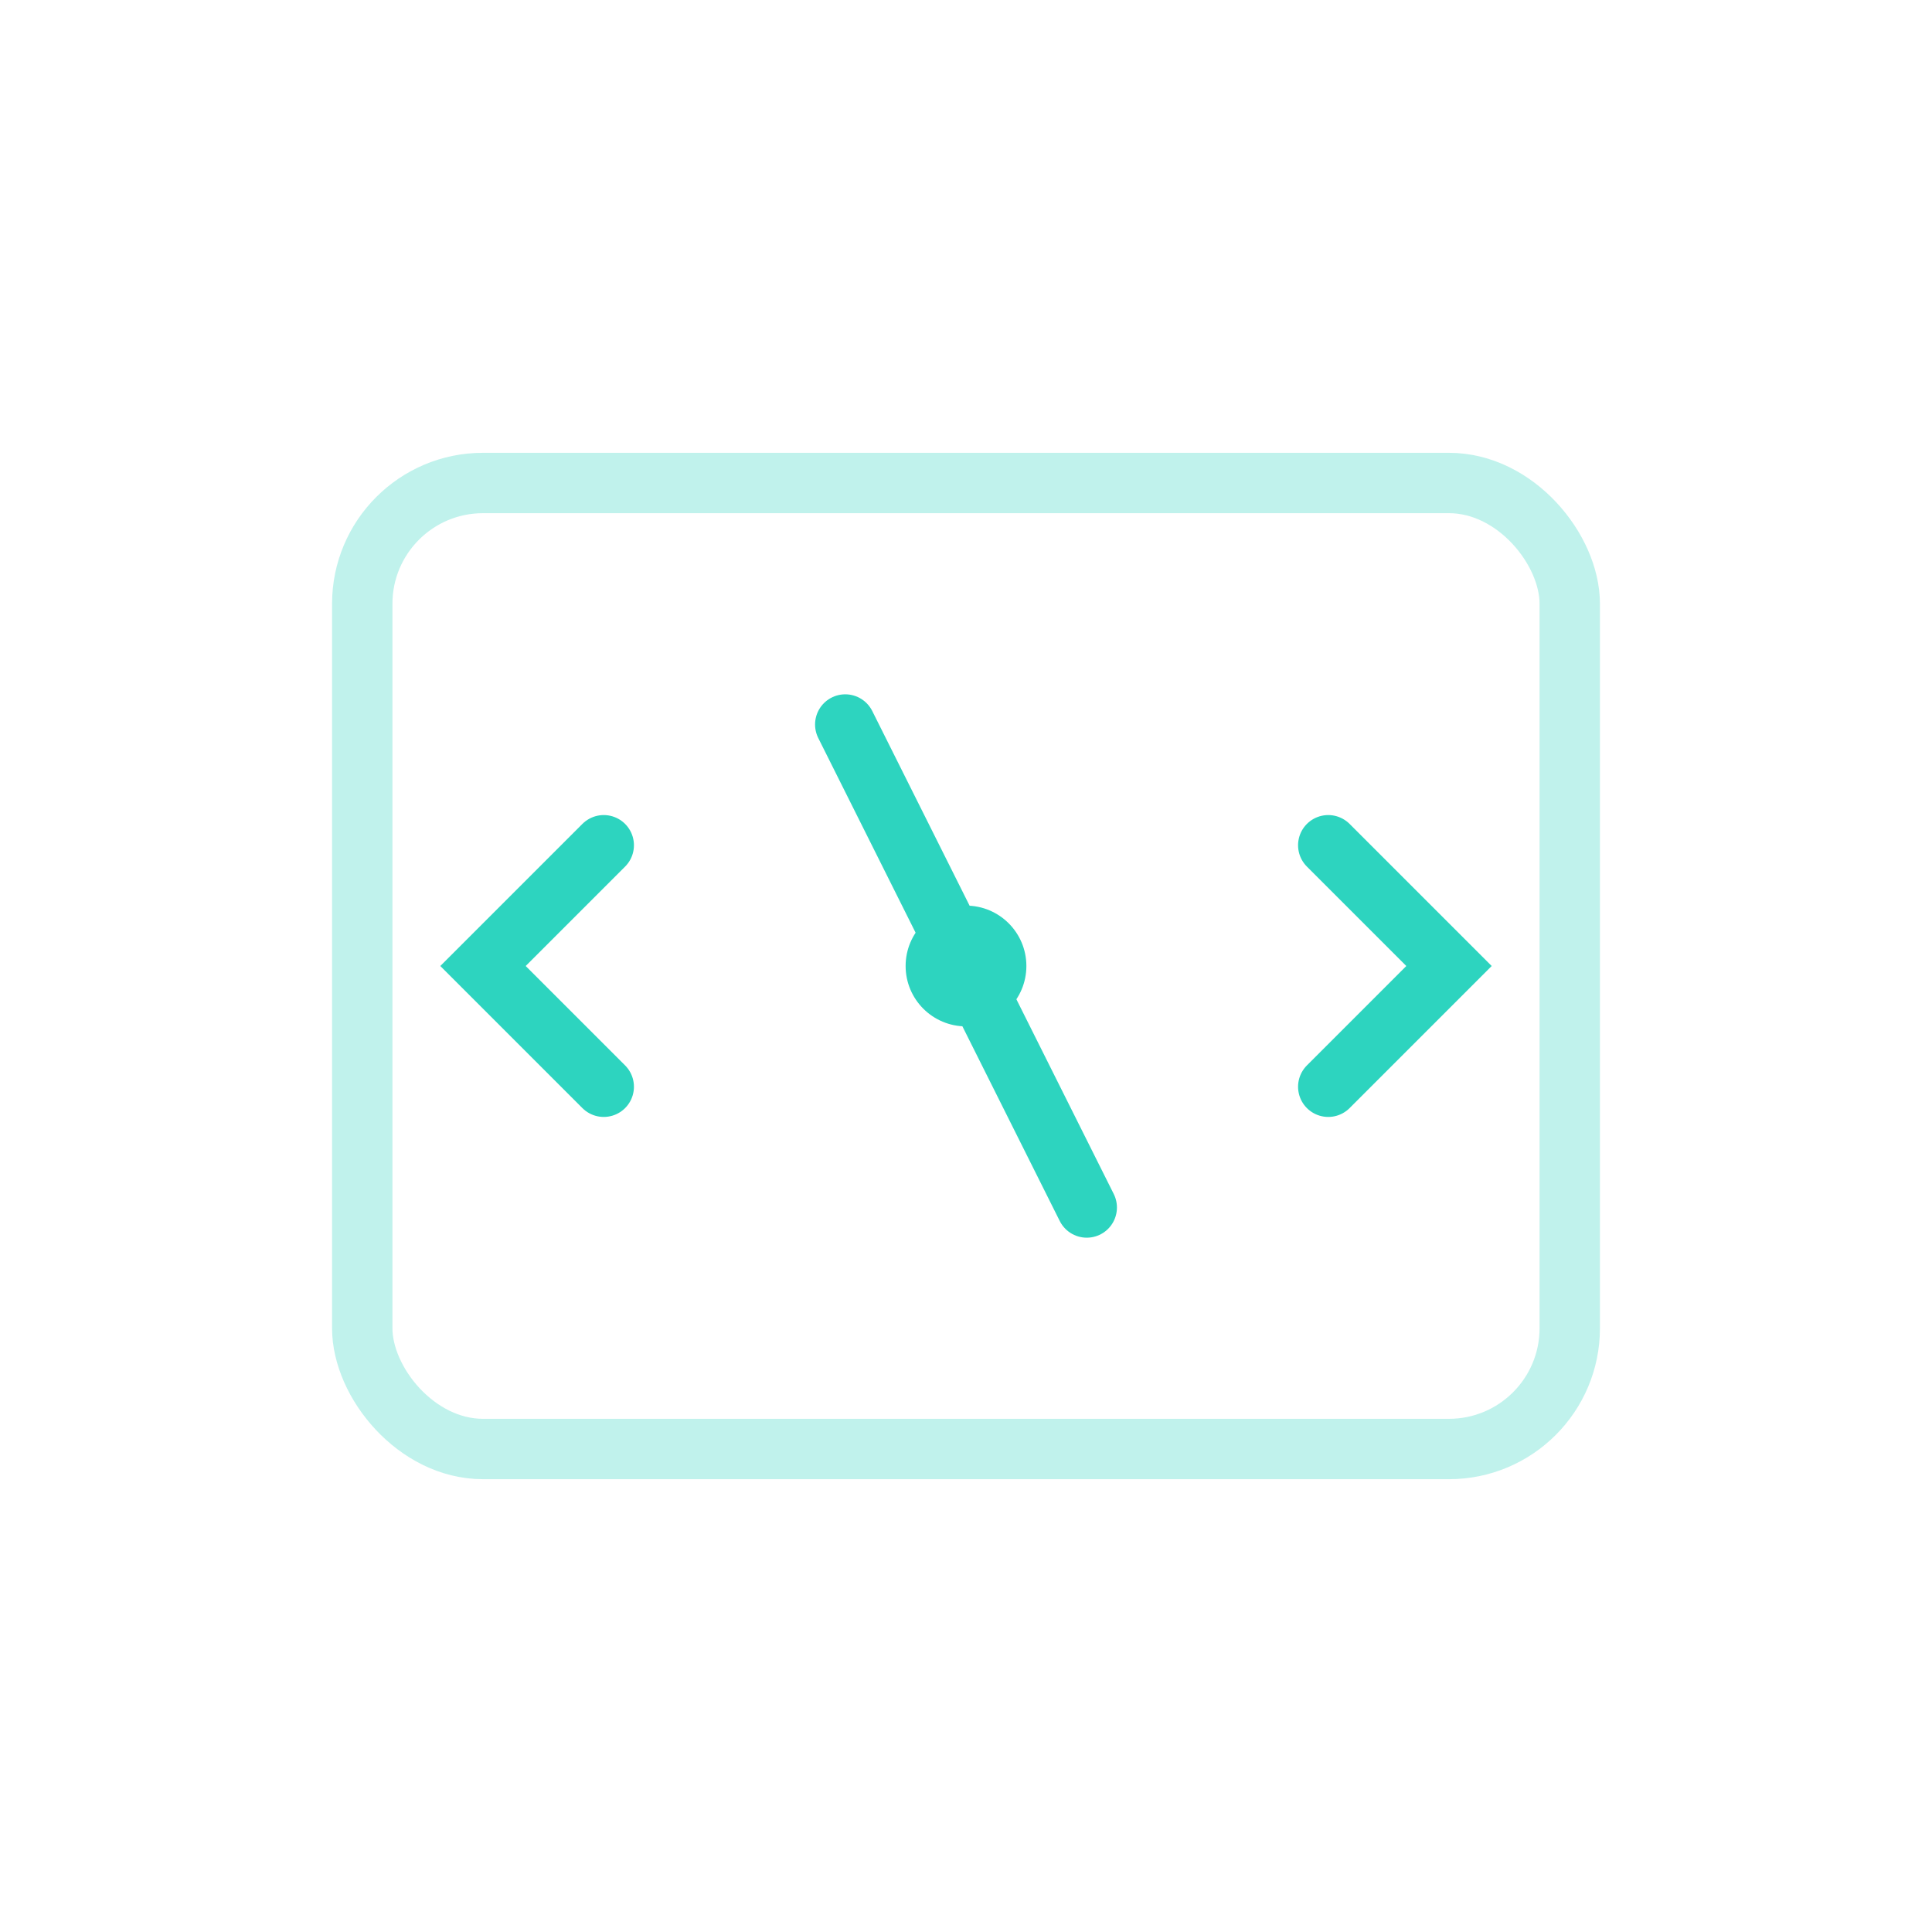 <svg width="64" height="64" viewBox="0 0 64 64" fill="none" xmlns="http://www.w3.org/2000/svg">
  <rect x="12" y="16" width="40" height="32" rx="4" stroke="#2DD4BF" stroke-width="2" opacity="0.3"/>
  <path d="M20 28L16 32L20 36M44 28L48 32L44 36" stroke="#2DD4BF" stroke-width="2" stroke-linecap="round"/>
  <path d="M28 24L36 40" stroke="#2DD4BF" stroke-width="2" stroke-linecap="round"/>
  <circle cx="32" cy="32" r="2" fill="#2DD4BF"/>
</svg>

